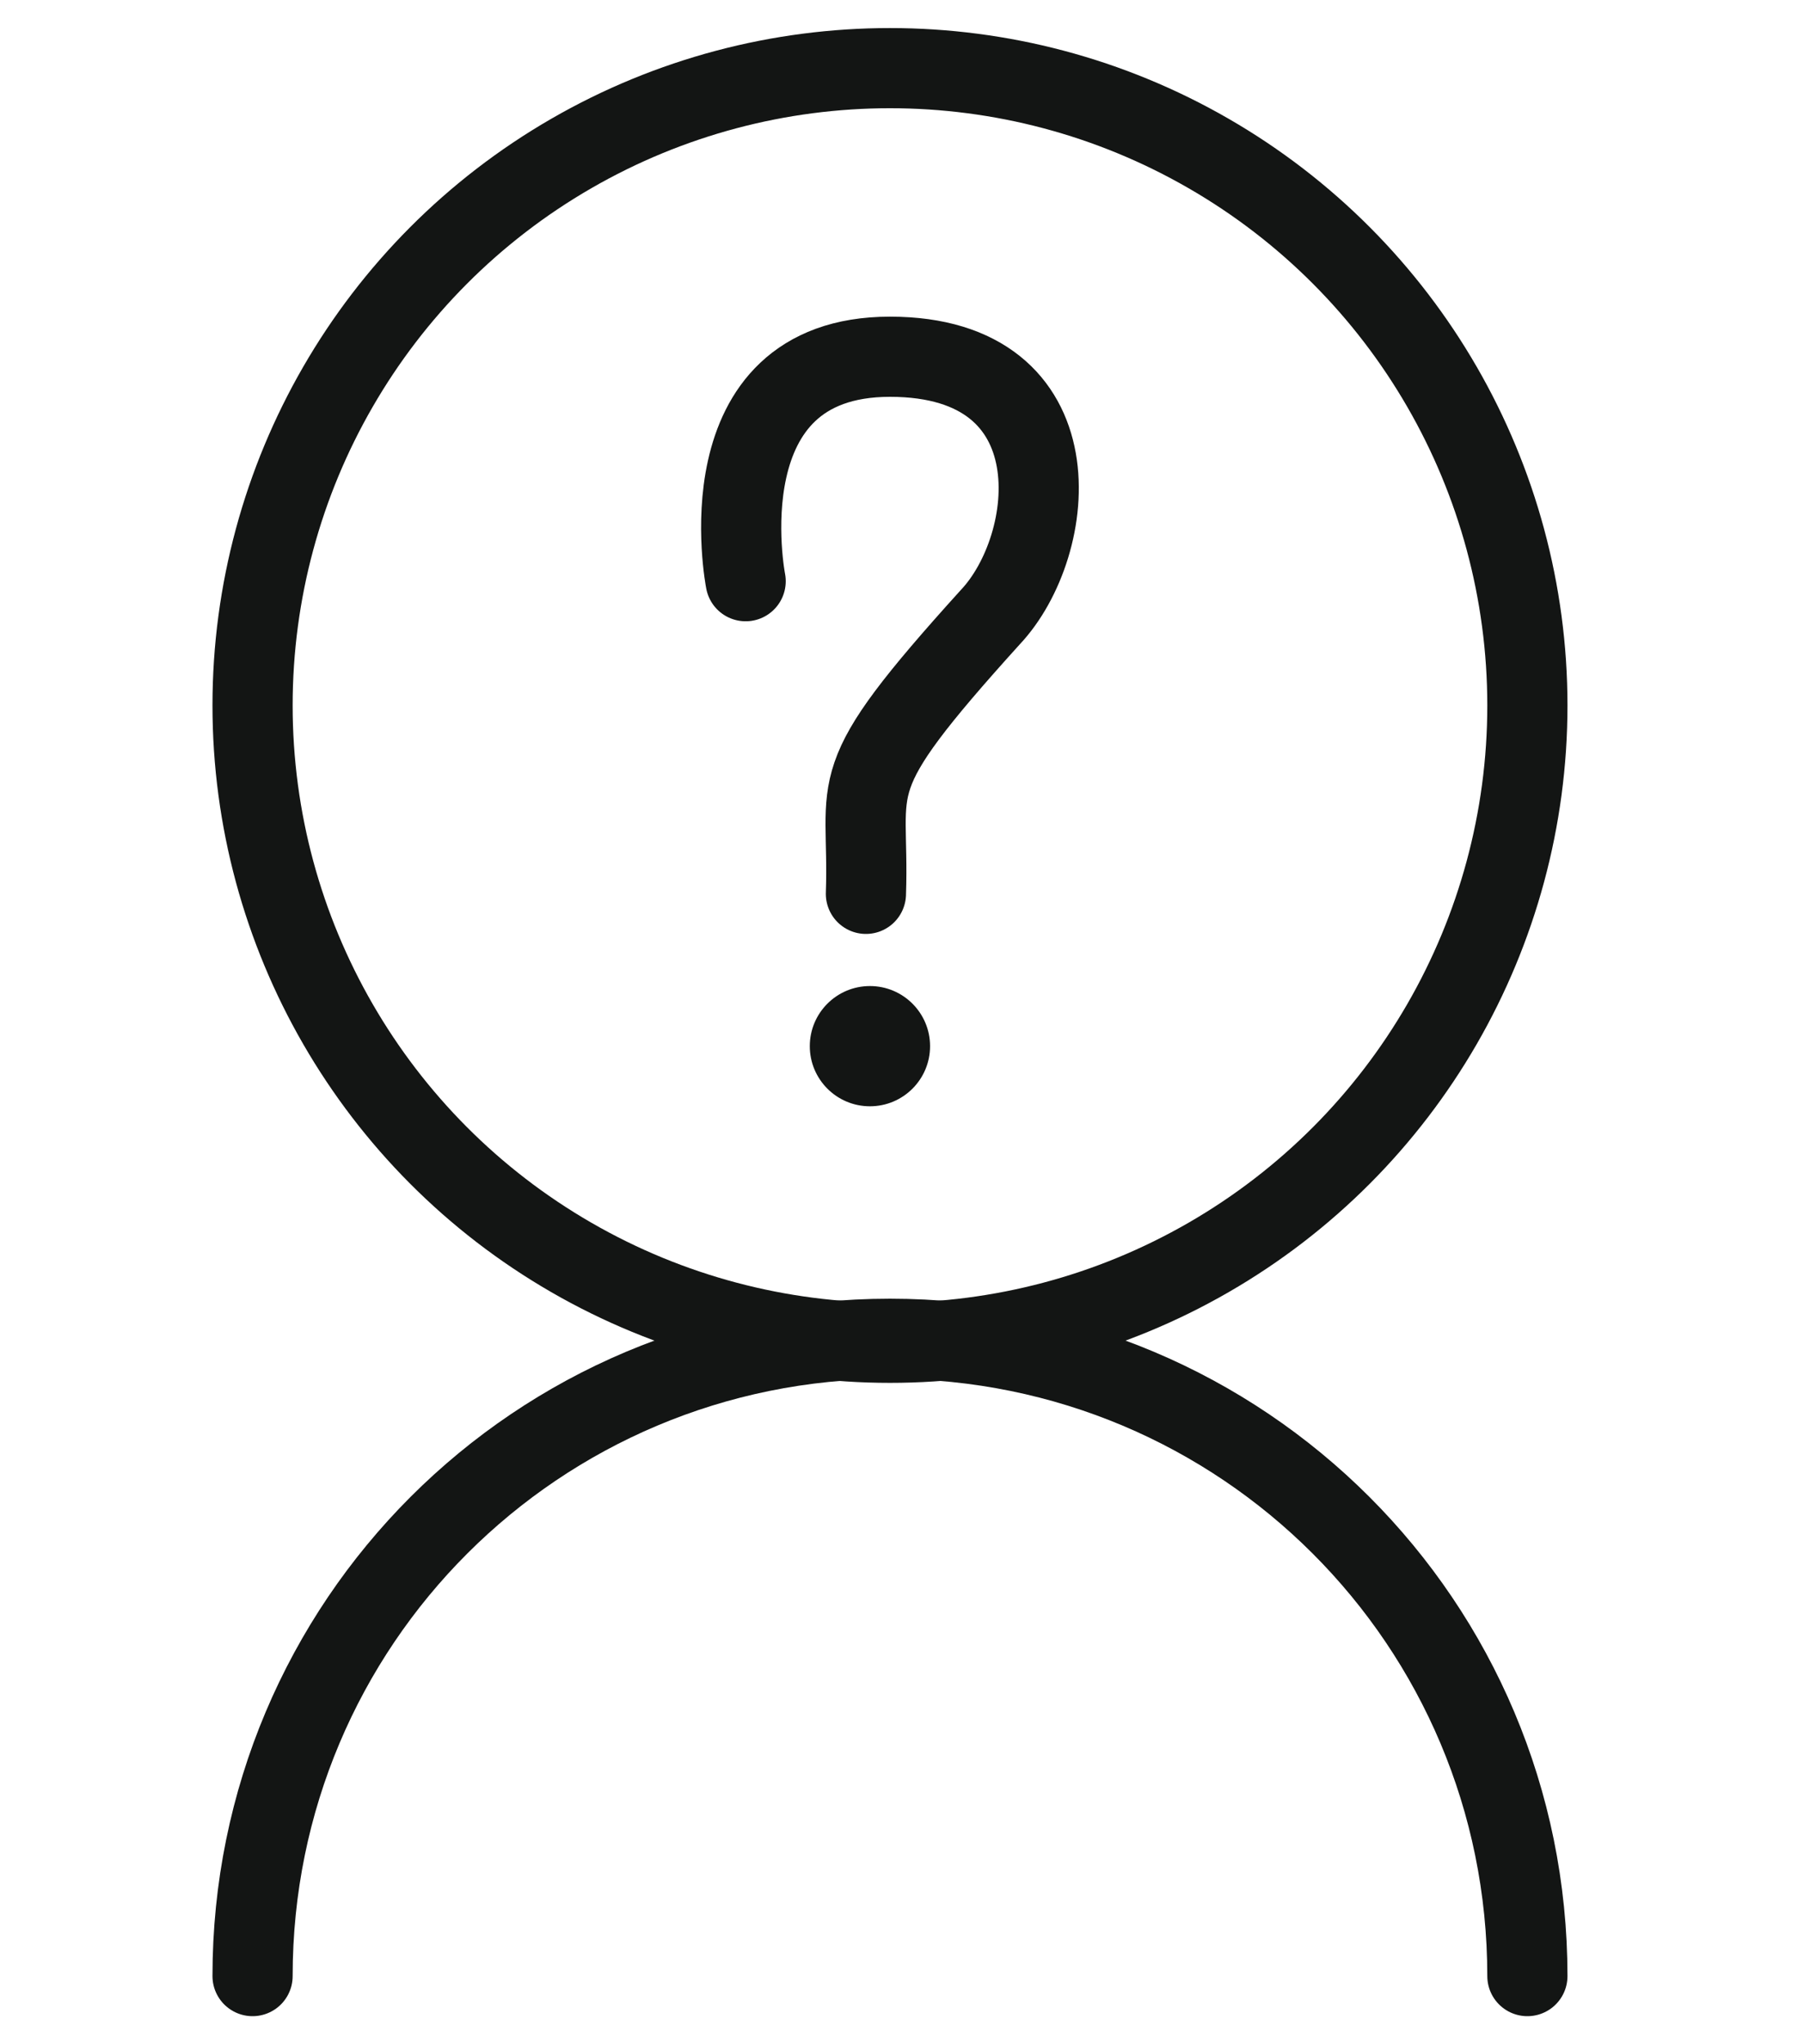 <?xml version="1.0" encoding="utf-8"?>
<!-- Generator: Adobe Illustrator 19.1.0, SVG Export Plug-In . SVG Version: 6.00 Build 0)  -->
<svg version="1.1" id="Layer_1" xmlns="http://www.w3.org/2000/svg" xmlns:xlink="http://www.w3.org/1999/xlink" x="0px" y="0px"
	 viewBox="-283 371 45 51" style="enable-background:new -283 371 45 51;" xml:space="preserve">
<style type="text/css">
	.st0{fill:none;stroke:#131514;stroke-width:2;stroke-linecap:round;stroke-miterlimit:10;}
	.st1{fill:#131514;}
</style>
<circle class="st0" cx="-260.8" cy="388.6" r="15.9"/>
<path class="st0" d="M-276.7,420.3c0-8.8,7.1-15.9,15.9-15.9c8.8,0,15.9,7.1,15.9,15.9"/>
<path class="st0" d="M-264.4,385.5c0,0-1.1-5.6,3.6-5.6c4.7,0,4.2,4.7,2.5,6.5c-3.8,4.2-3,4-3.1,6.9"/>
<circle class="st1" cx="-261.3" cy="397.1" r="1.5"/>
</svg>
